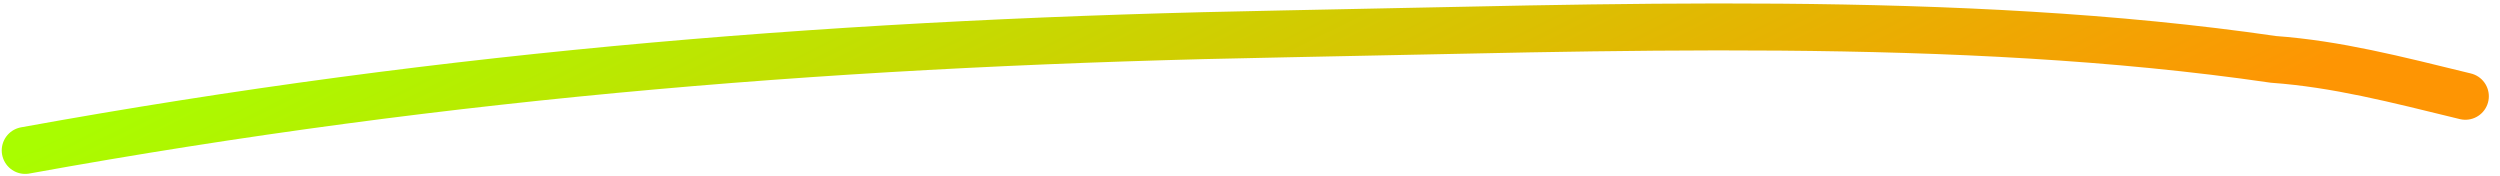 <svg xmlns="http://www.w3.org/2000/svg" width="213" height="15" viewBox="0 0 213 15" fill="none"><path d="M2.147 12.817C38.591 6.199 72.655 3.561 109.429 2.886C136.605 2.387 166.765 1.132 193.693 5.059C199.085 5.454 204.014 6.729 210.049 8.203" stroke="url(#paint0_linear_864_52275)" stroke-width="4" stroke-linecap="round"></path><defs><linearGradient id="paint0_linear_864_52275" x1="18.841" y1="4.509" x2="54.884" y2="76.923" gradientUnits="userSpaceOnUse"><stop stop-color="#A9FD00"></stop><stop offset="1" stop-color="#FE9503"></stop></linearGradient></defs></svg>